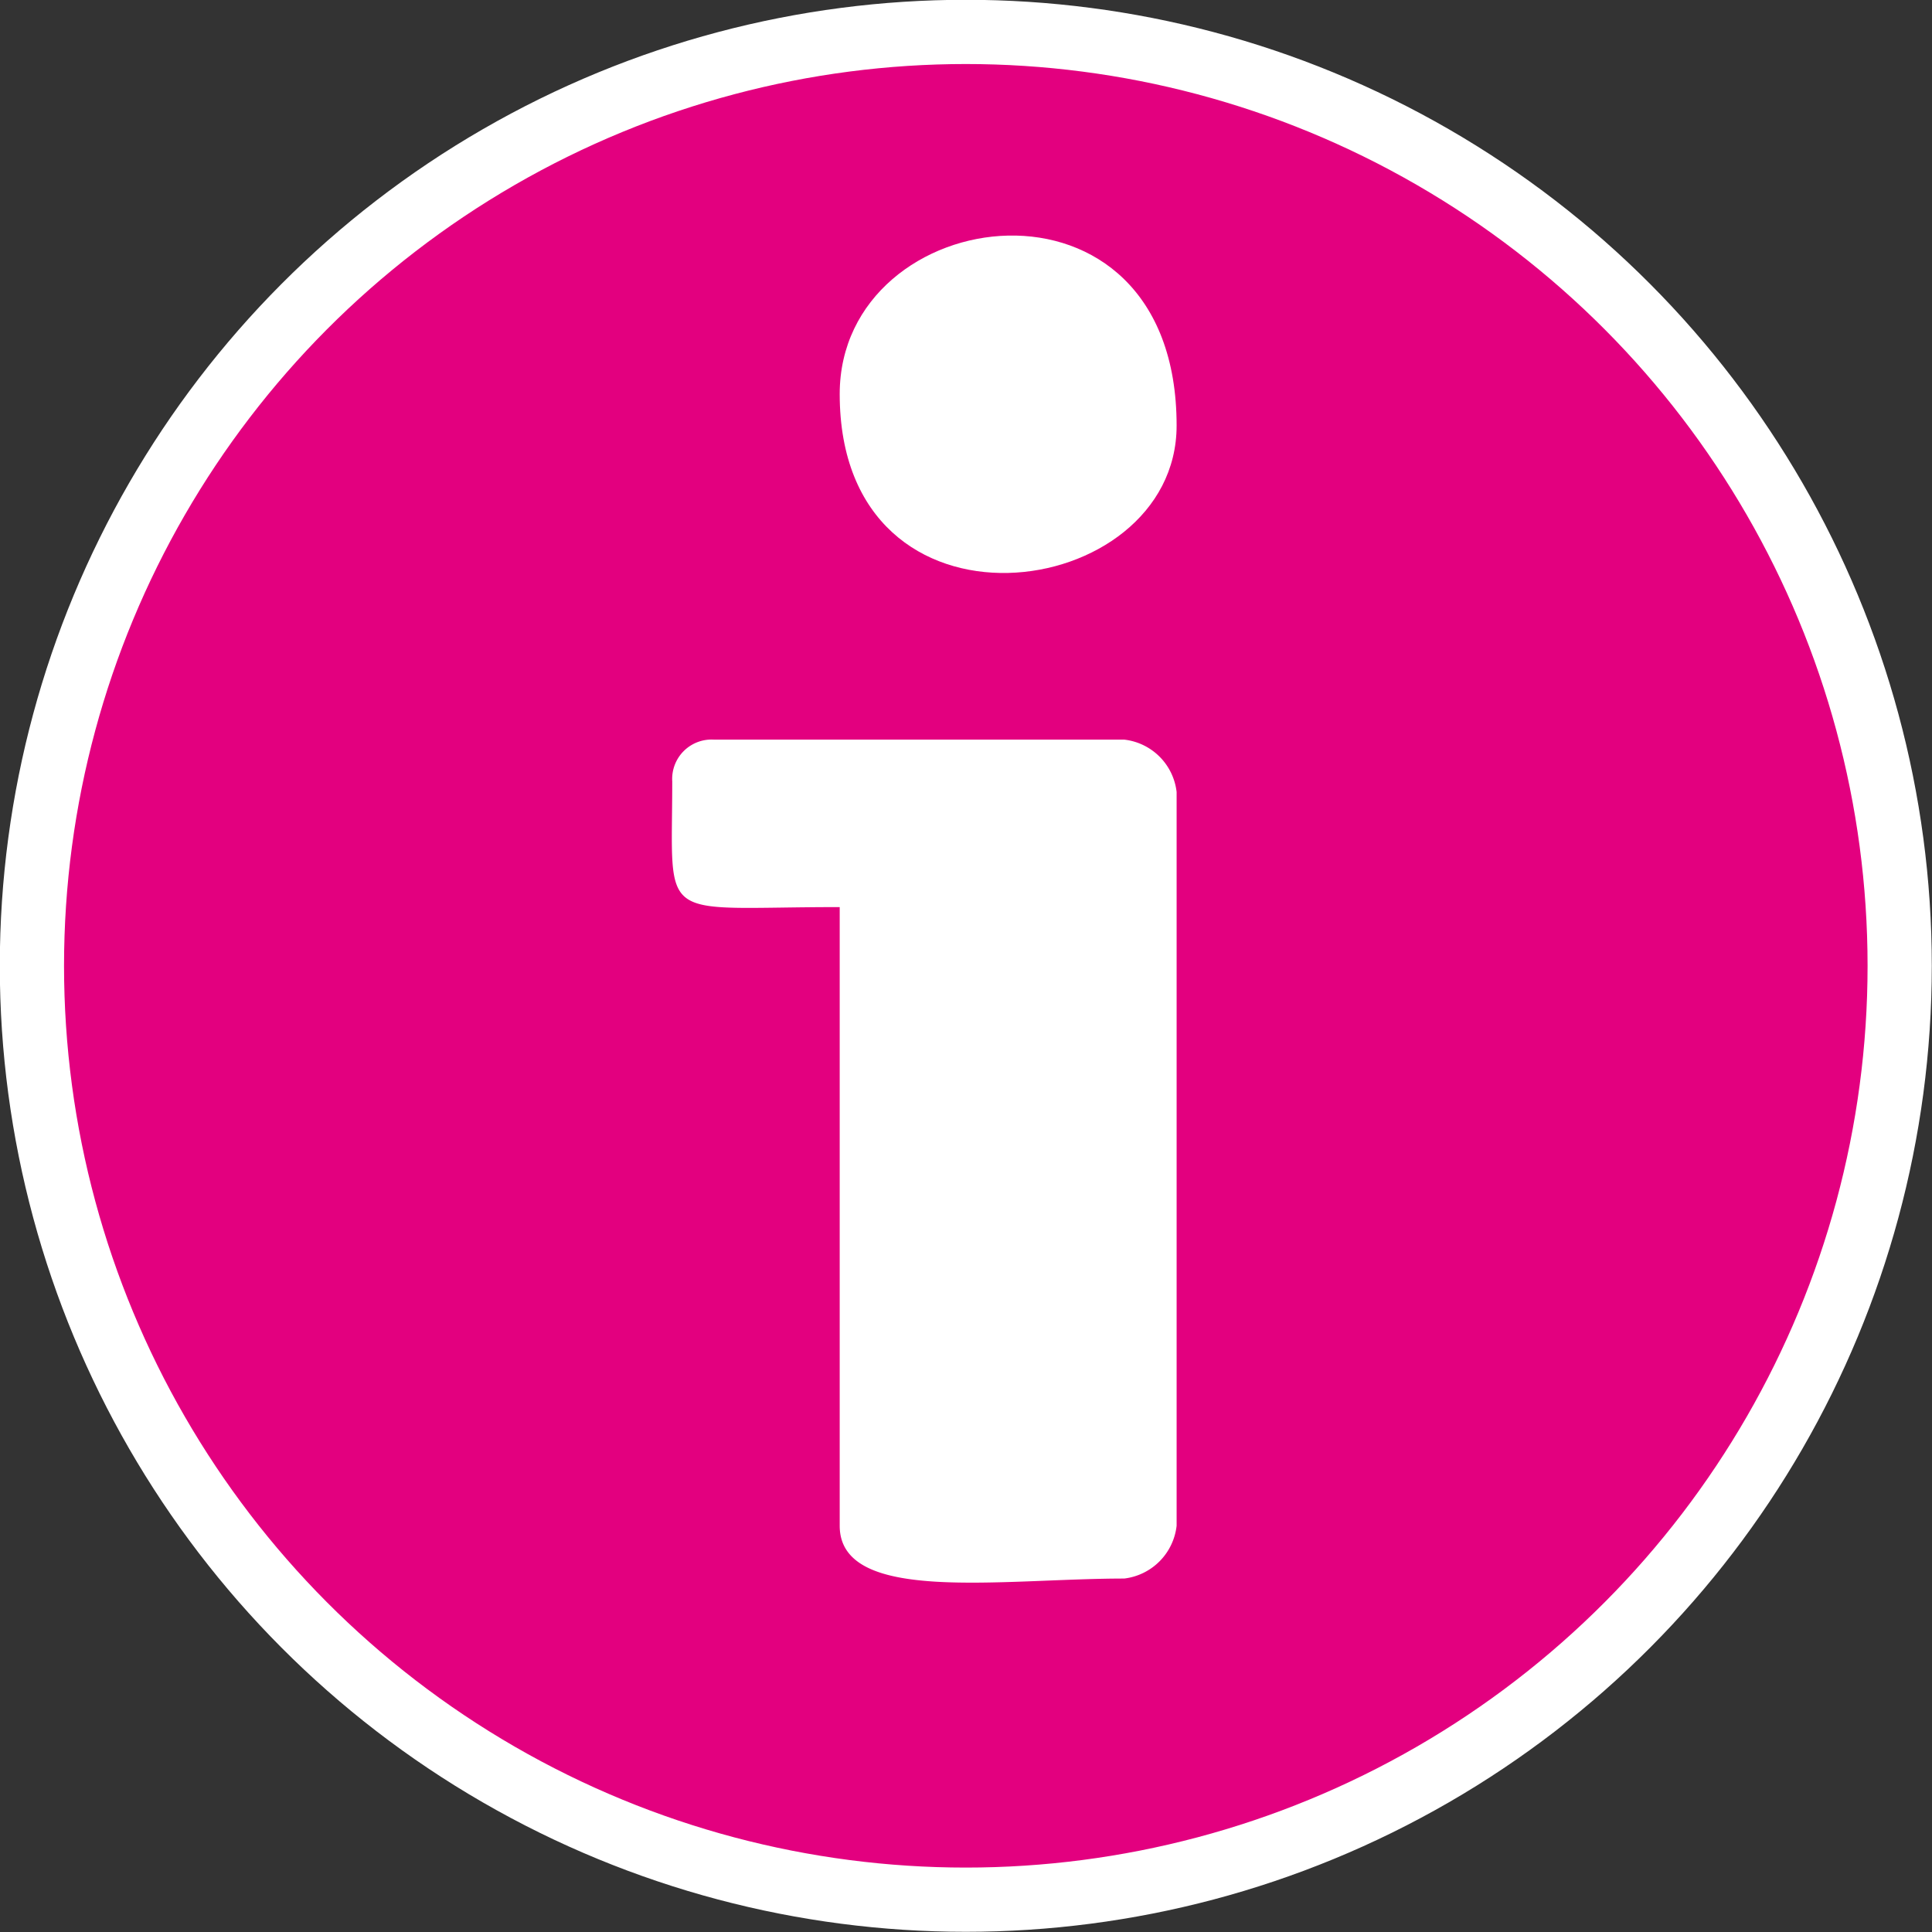 <svg xmlns="http://www.w3.org/2000/svg" viewBox="0 0 49.03 49.03"><rect x="0" y="0" width="49.03" height="49.03" fill="#333333" stroke="none"/><defs><style>.cls-1{fill:#e3007f;stroke:#fff;stroke-miterlimit:10;stroke-width:1.63px;}.cls-2{fill:#fff;}</style></defs><g id="圖層_2" data-name="圖層 2"><g id="圖層_1-2" data-name="圖層 1"><circle class="cls-1" cx="24.51" cy="24.51" r="23.7"/><path class="cls-2" d="M21.31,10c0,6.52,8.55,5.32,8.55.8,0-6.88-8.55-5.71-8.55-.8"/><path class="cls-2" d="M17.06,19.83c0,3.67-.43,3.19,4.25,3.19v15.7c0,2,4.1,1.34,7.22,1.34a1.52,1.52,0,0,0,1.33-1.34V20.1a1.51,1.51,0,0,0-1.33-1.33H18.12a1,1,0,0,0-1.06,1.06"/></g></g></svg>
